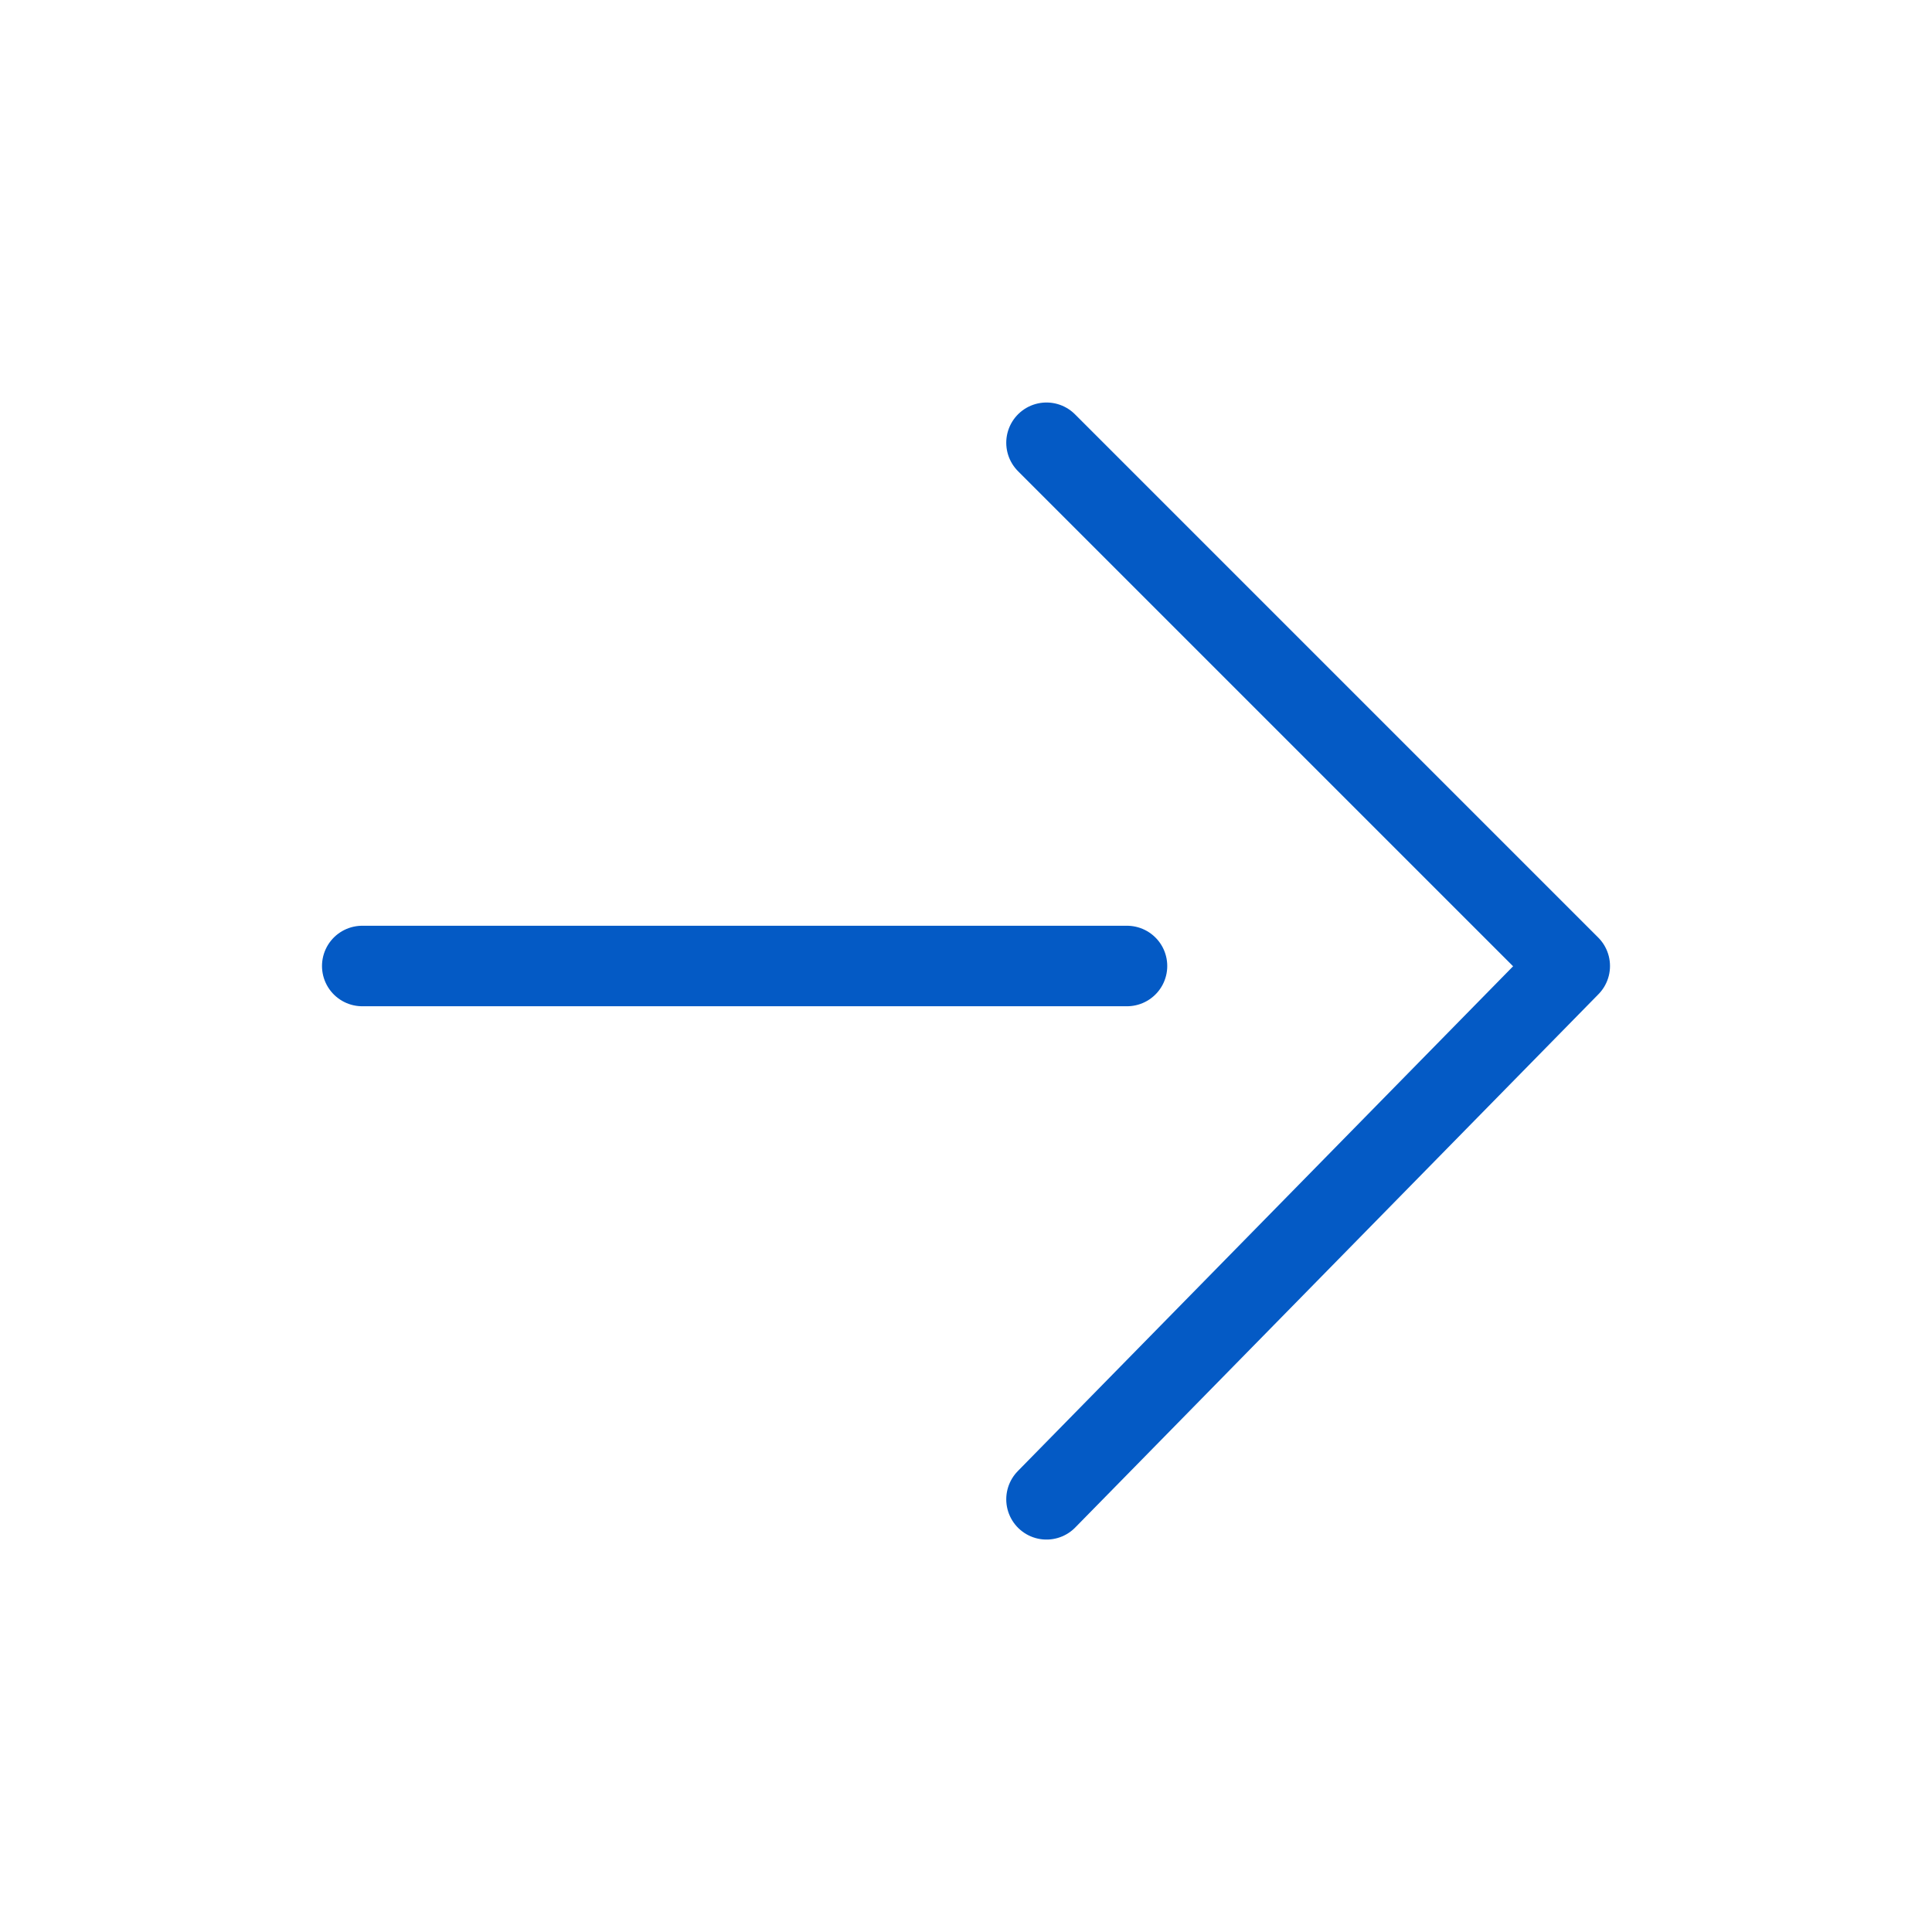 <svg width="48" height="48" fill="none" xmlns="http://www.w3.org/2000/svg"><g clip-path="url(#clip0_4658_27)" stroke="#045AC5" stroke-width="2" stroke-linecap="round" stroke-linejoin="round"><path d="M26 11l13 13-13 13.25M9 24h19"/></g><defs><clipPath id="clip0_4658_27"><path fill="#fff" d="M0 0h48v48H0z"/></clipPath></defs></svg>